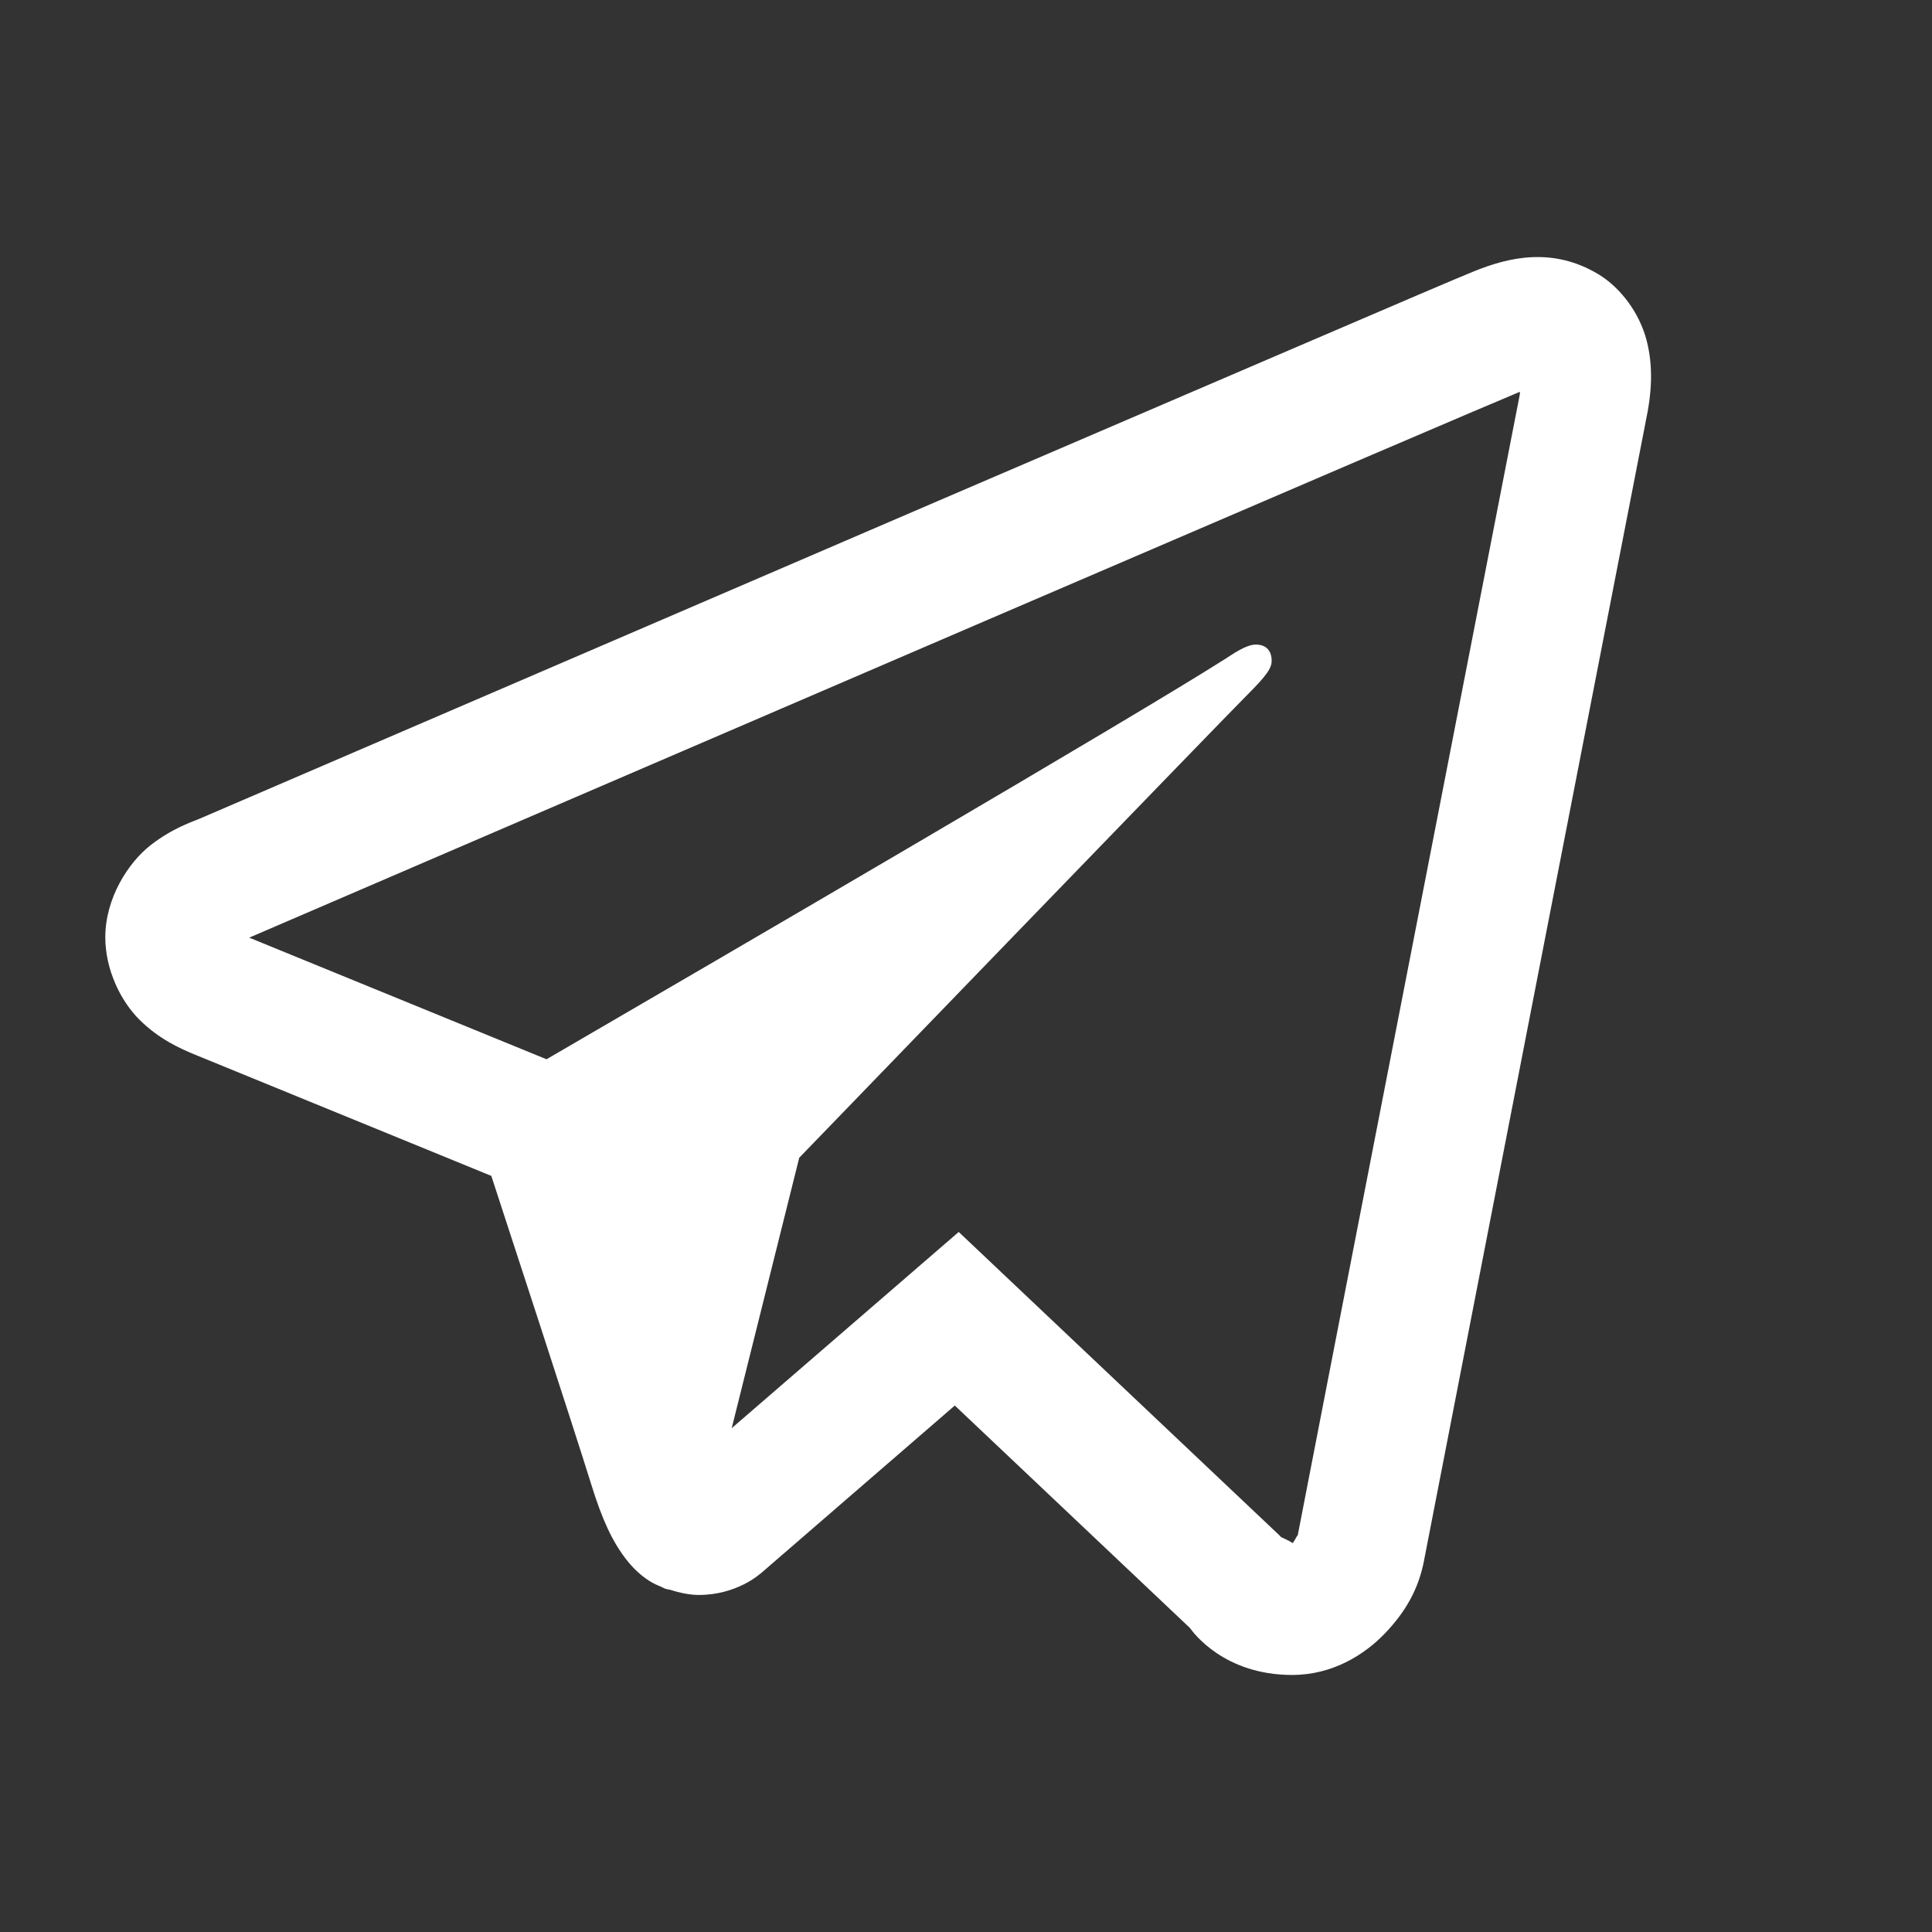 <?xml version="1.0" encoding="UTF-8"?> <svg xmlns="http://www.w3.org/2000/svg" viewBox="0 0 44.00 44.00" data-guides="{&quot;vertical&quot;:[],&quot;horizontal&quot;:[]}"><rect x="0" y="0" width="44.00" height="44.00" fill="#333333" stroke="none"/><defs></defs><path fill="rgb(255, 255, 255)" stroke="none" fill-opacity="1" stroke-width="1" stroke-opacity="1" alignment-baseline="baseline" baseline-shift="baseline" id="tSvg1532aaa2a85" title="Path 2" d="M34.891 5.857C34.414 5.878 33.97 6.017 33.579 6.175C33.212 6.322 31.813 6.922 29.609 7.868C27.402 8.814 24.481 10.068 21.364 11.408C15.132 14.089 8.124 17.106 4.535 18.65C4.4 18.708 3.929 18.858 3.429 19.249C2.929 19.639 2.398 20.447 2.398 21.348C2.398 22.075 2.744 22.797 3.18 23.227C3.616 23.658 4.077 23.871 4.472 24.032C5.905 24.617 10.35 26.436 11.189 26.78C11.485 27.684 13.094 32.606 13.467 33.812C13.713 34.608 13.947 35.106 14.252 35.502C14.404 35.7 14.581 35.873 14.796 36.009C14.882 36.063 14.976 36.105 15.071 36.144C15.073 36.145 15.075 36.146 15.077 36.147C15.098 36.155 15.117 36.17 15.14 36.178C15.181 36.193 15.21 36.195 15.266 36.207C15.489 36.279 15.715 36.324 15.916 36.324C16.774 36.324 17.299 35.852 17.299 35.852C17.31 35.844 17.32 35.836 17.331 35.829C18.802 34.556 20.274 33.283 21.745 32.01C23.53 33.698 25.315 35.387 27.099 37.075C27.175 37.181 27.878 38.146 29.428 38.146C30.349 38.146 31.079 37.684 31.548 37.192C32.017 36.7 32.309 36.183 32.433 35.534C32.433 35.533 32.433 35.532 32.433 35.531C32.549 34.917 37.483 9.586 37.483 9.586C37.48 9.598 37.477 9.609 37.475 9.621C37.619 8.961 37.657 8.348 37.498 7.742C37.338 7.136 36.918 6.556 36.398 6.243C35.877 5.931 35.367 5.836 34.891 5.857ZM34.616 8.922C34.609 8.965 34.621 8.943 34.61 8.993C34.609 8.999 34.608 9.005 34.607 9.011C34.606 9.016 34.605 9.022 34.604 9.028C34.604 9.028 29.731 34.034 29.551 34.986C29.564 34.915 29.504 35.058 29.442 35.144C29.355 35.084 29.176 35.007 29.176 35.007C29.166 34.996 29.157 34.986 29.147 34.975C26.71 32.669 24.272 30.363 21.834 28.057C20.111 29.547 18.387 31.036 16.664 32.526C17.176 30.473 17.689 28.42 18.202 26.367C18.202 26.367 27.818 16.413 28.397 15.834C28.863 15.37 28.961 15.209 28.961 15.049C28.961 14.835 28.85 14.68 28.6 14.68C28.376 14.68 28.074 14.898 27.913 15C25.811 16.34 16.583 21.718 12.447 24.124C11.79 23.855 7.223 21.986 5.675 21.354C5.687 21.349 5.683 21.351 5.695 21.346C9.285 19.801 16.29 16.784 22.522 14.104C25.638 12.764 28.561 11.509 30.766 10.563C32.936 9.632 34.445 8.992 34.616 8.922Z"></path></svg> 